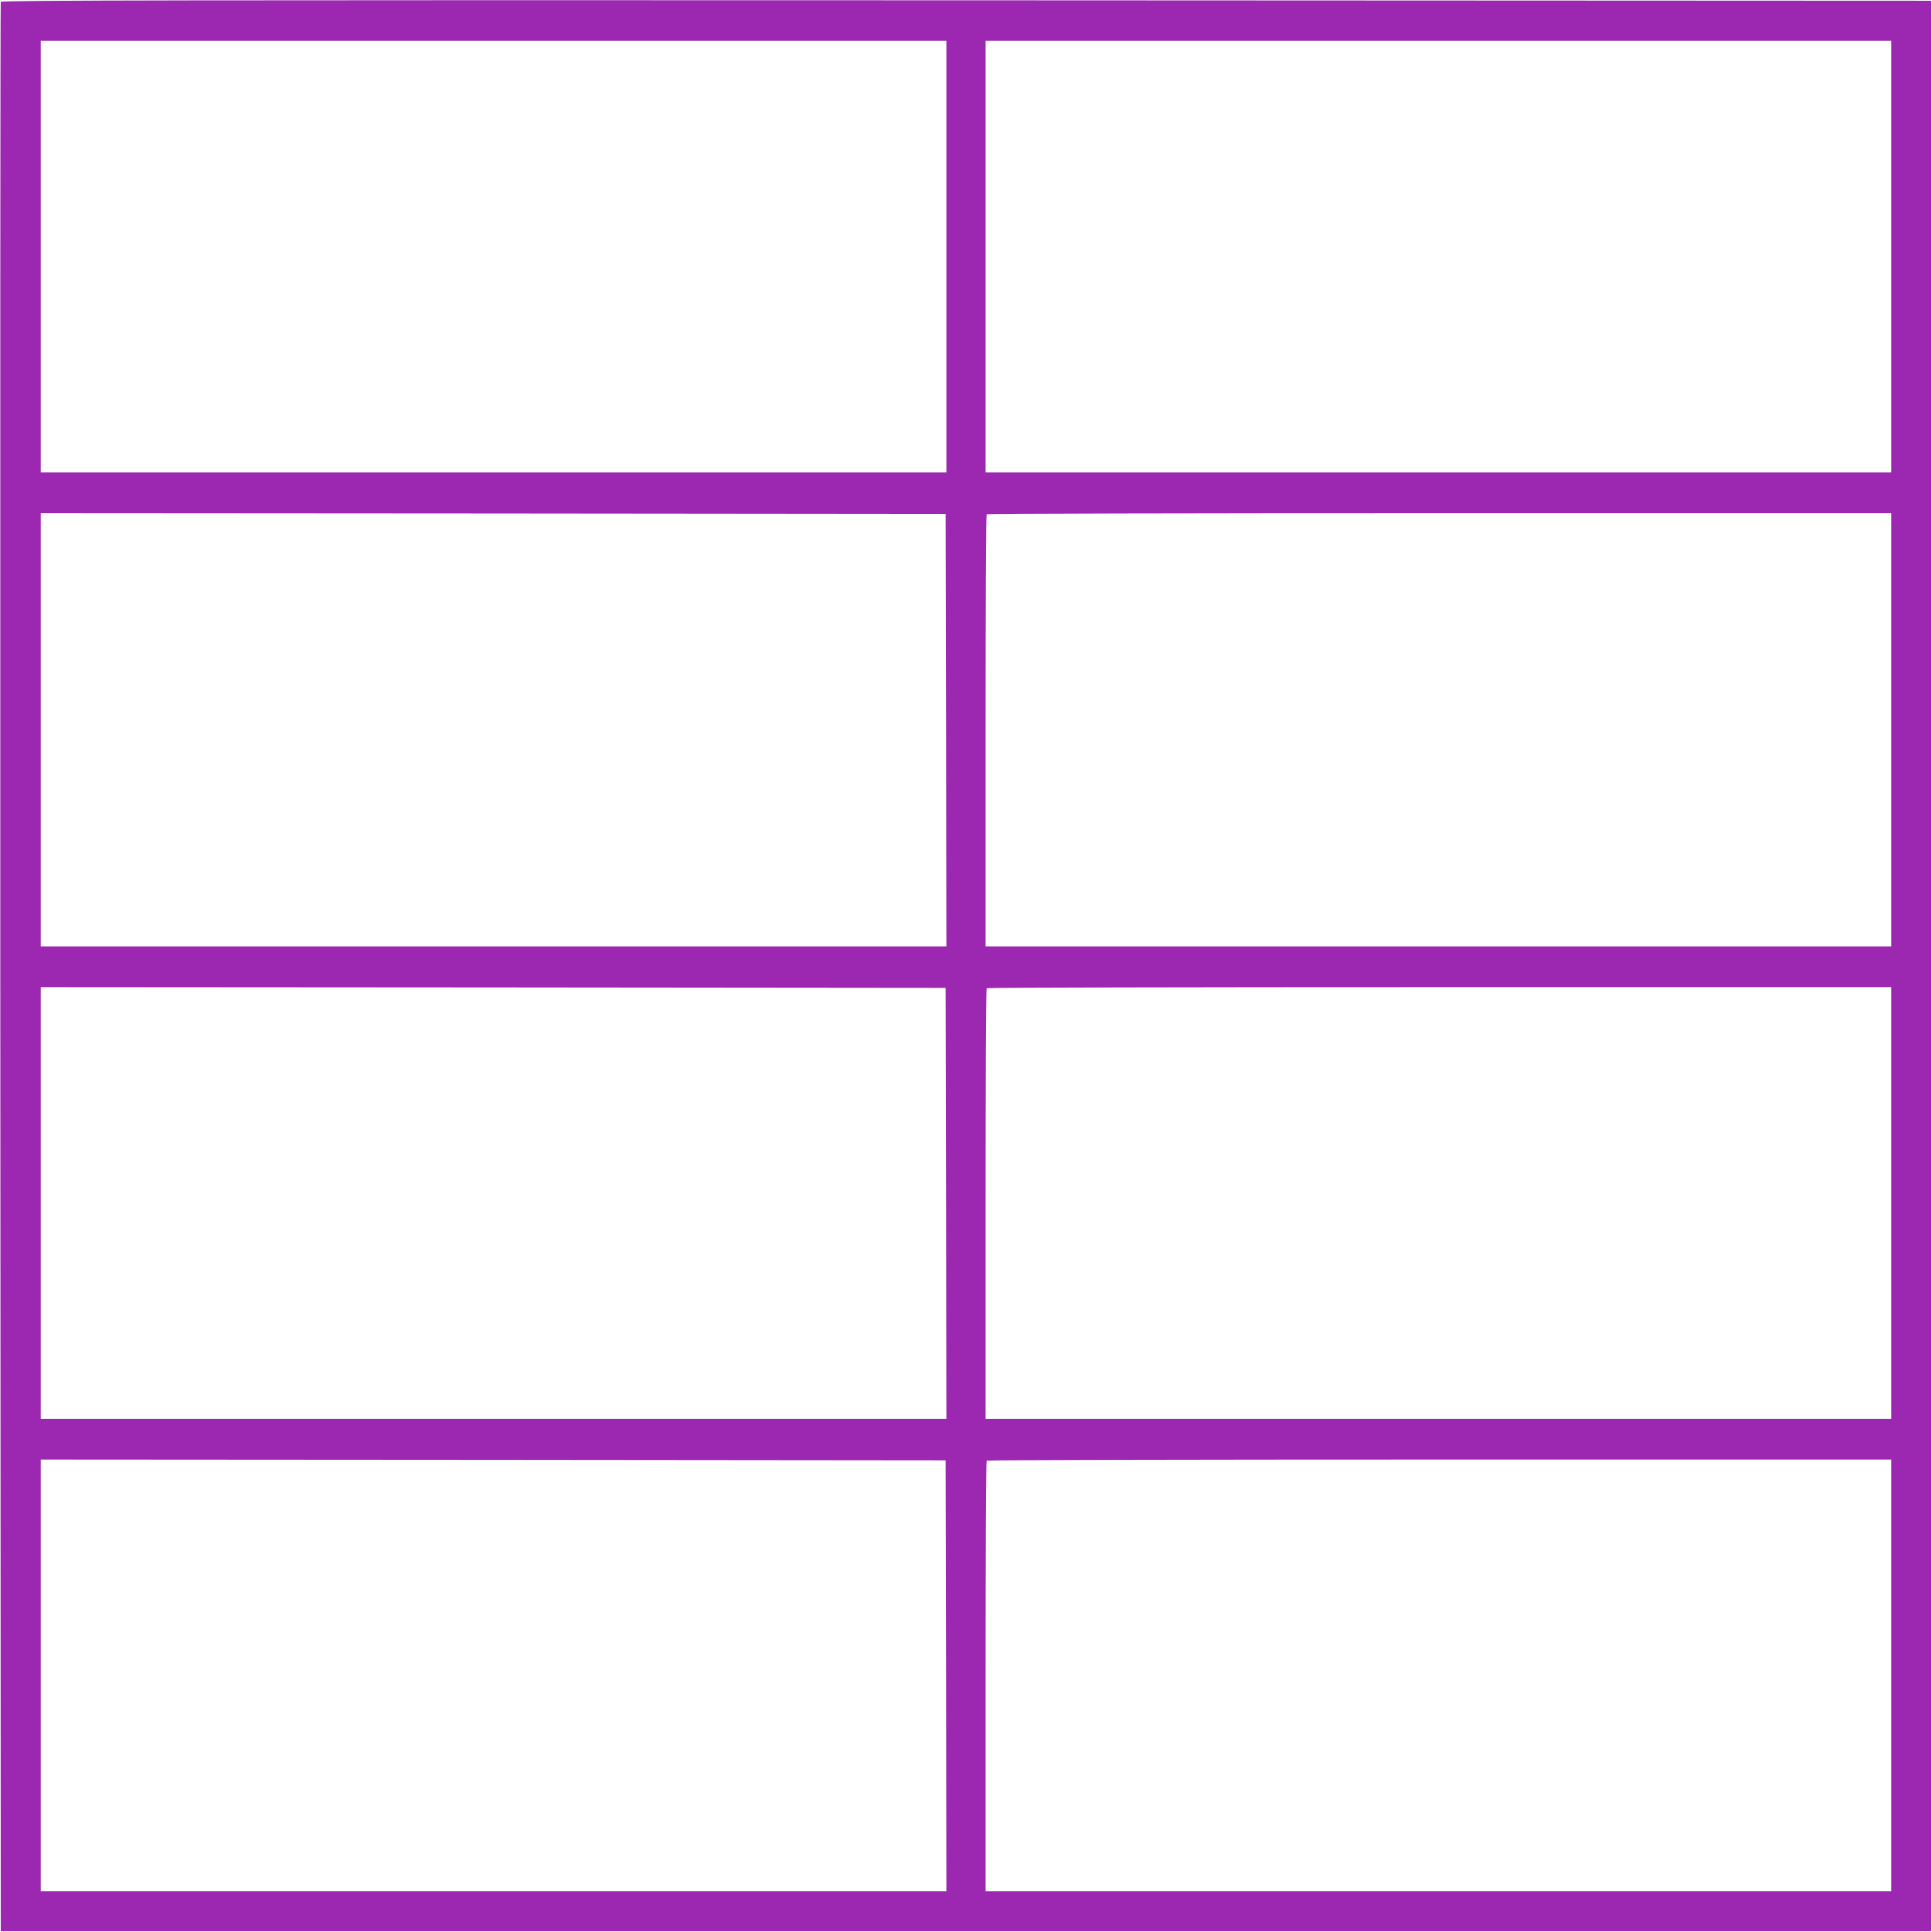 <?xml version="1.0" standalone="no"?>
<!DOCTYPE svg PUBLIC "-//W3C//DTD SVG 20010904//EN"
 "http://www.w3.org/TR/2001/REC-SVG-20010904/DTD/svg10.dtd">
<svg version="1.0" xmlns="http://www.w3.org/2000/svg"
 width="1280pt" height="1280pt" viewBox="0 0 1280 1280"
 preserveAspectRatio="xMidYMid meet">
<g transform="translate(0,1280) scale(0.1,-0.1)"
fill="#9c27b0" stroke="none">
<path d="M5 12788 c-3 -7 -4 -2886 -3 -6398 l3 -6385 6395 0 6395 0 0 6395 0
6395 -6393 3 c-5109 2 -6394 0 -6397 -10z m6265 -1688 l0 -1430 -3000 0 -3000
0 0 1430 0 1430 3000 0 3000 0 0 -1430z m6260 0 l0 -1430 -3000 0 -3000 0 0
1430 0 1430 3000 0 3000 0 0 -1430z m-6262 -3137 l2 -1433 -3000 0 -3000 0 0
1435 0 1435 2998 -2 2997 -3 3 -1432z m6262 2 l0 -1435 -3000 0 -3000 0 0
1428 c0 786 3 1432 7 1435 3 4 1353 7 3000 7 l2993 0 0 -1435z m-6262 -3137
l2 -1428 -3000 0 -3000 0 0 1430 0 1430 2998 -2 2997 -3 3 -1427z m6262 2 l0
-1430 -3000 0 -3000 0 0 1423 c0 783 3 1427 7 1430 3 4 1353 7 3000 7 l2993 0
0 -1430z m-6262 -3132 l2 -1428 -3000 0 -3000 0 0 1430 0 1430 2998 -2 2997
-3 3 -1427z m6262 2 l0 -1430 -3000 0 -3000 0 0 1423 c0 783 3 1427 7 1430 3
4 1353 7 3000 7 l2993 0 0 -1430z"/>
</g>
</svg>
